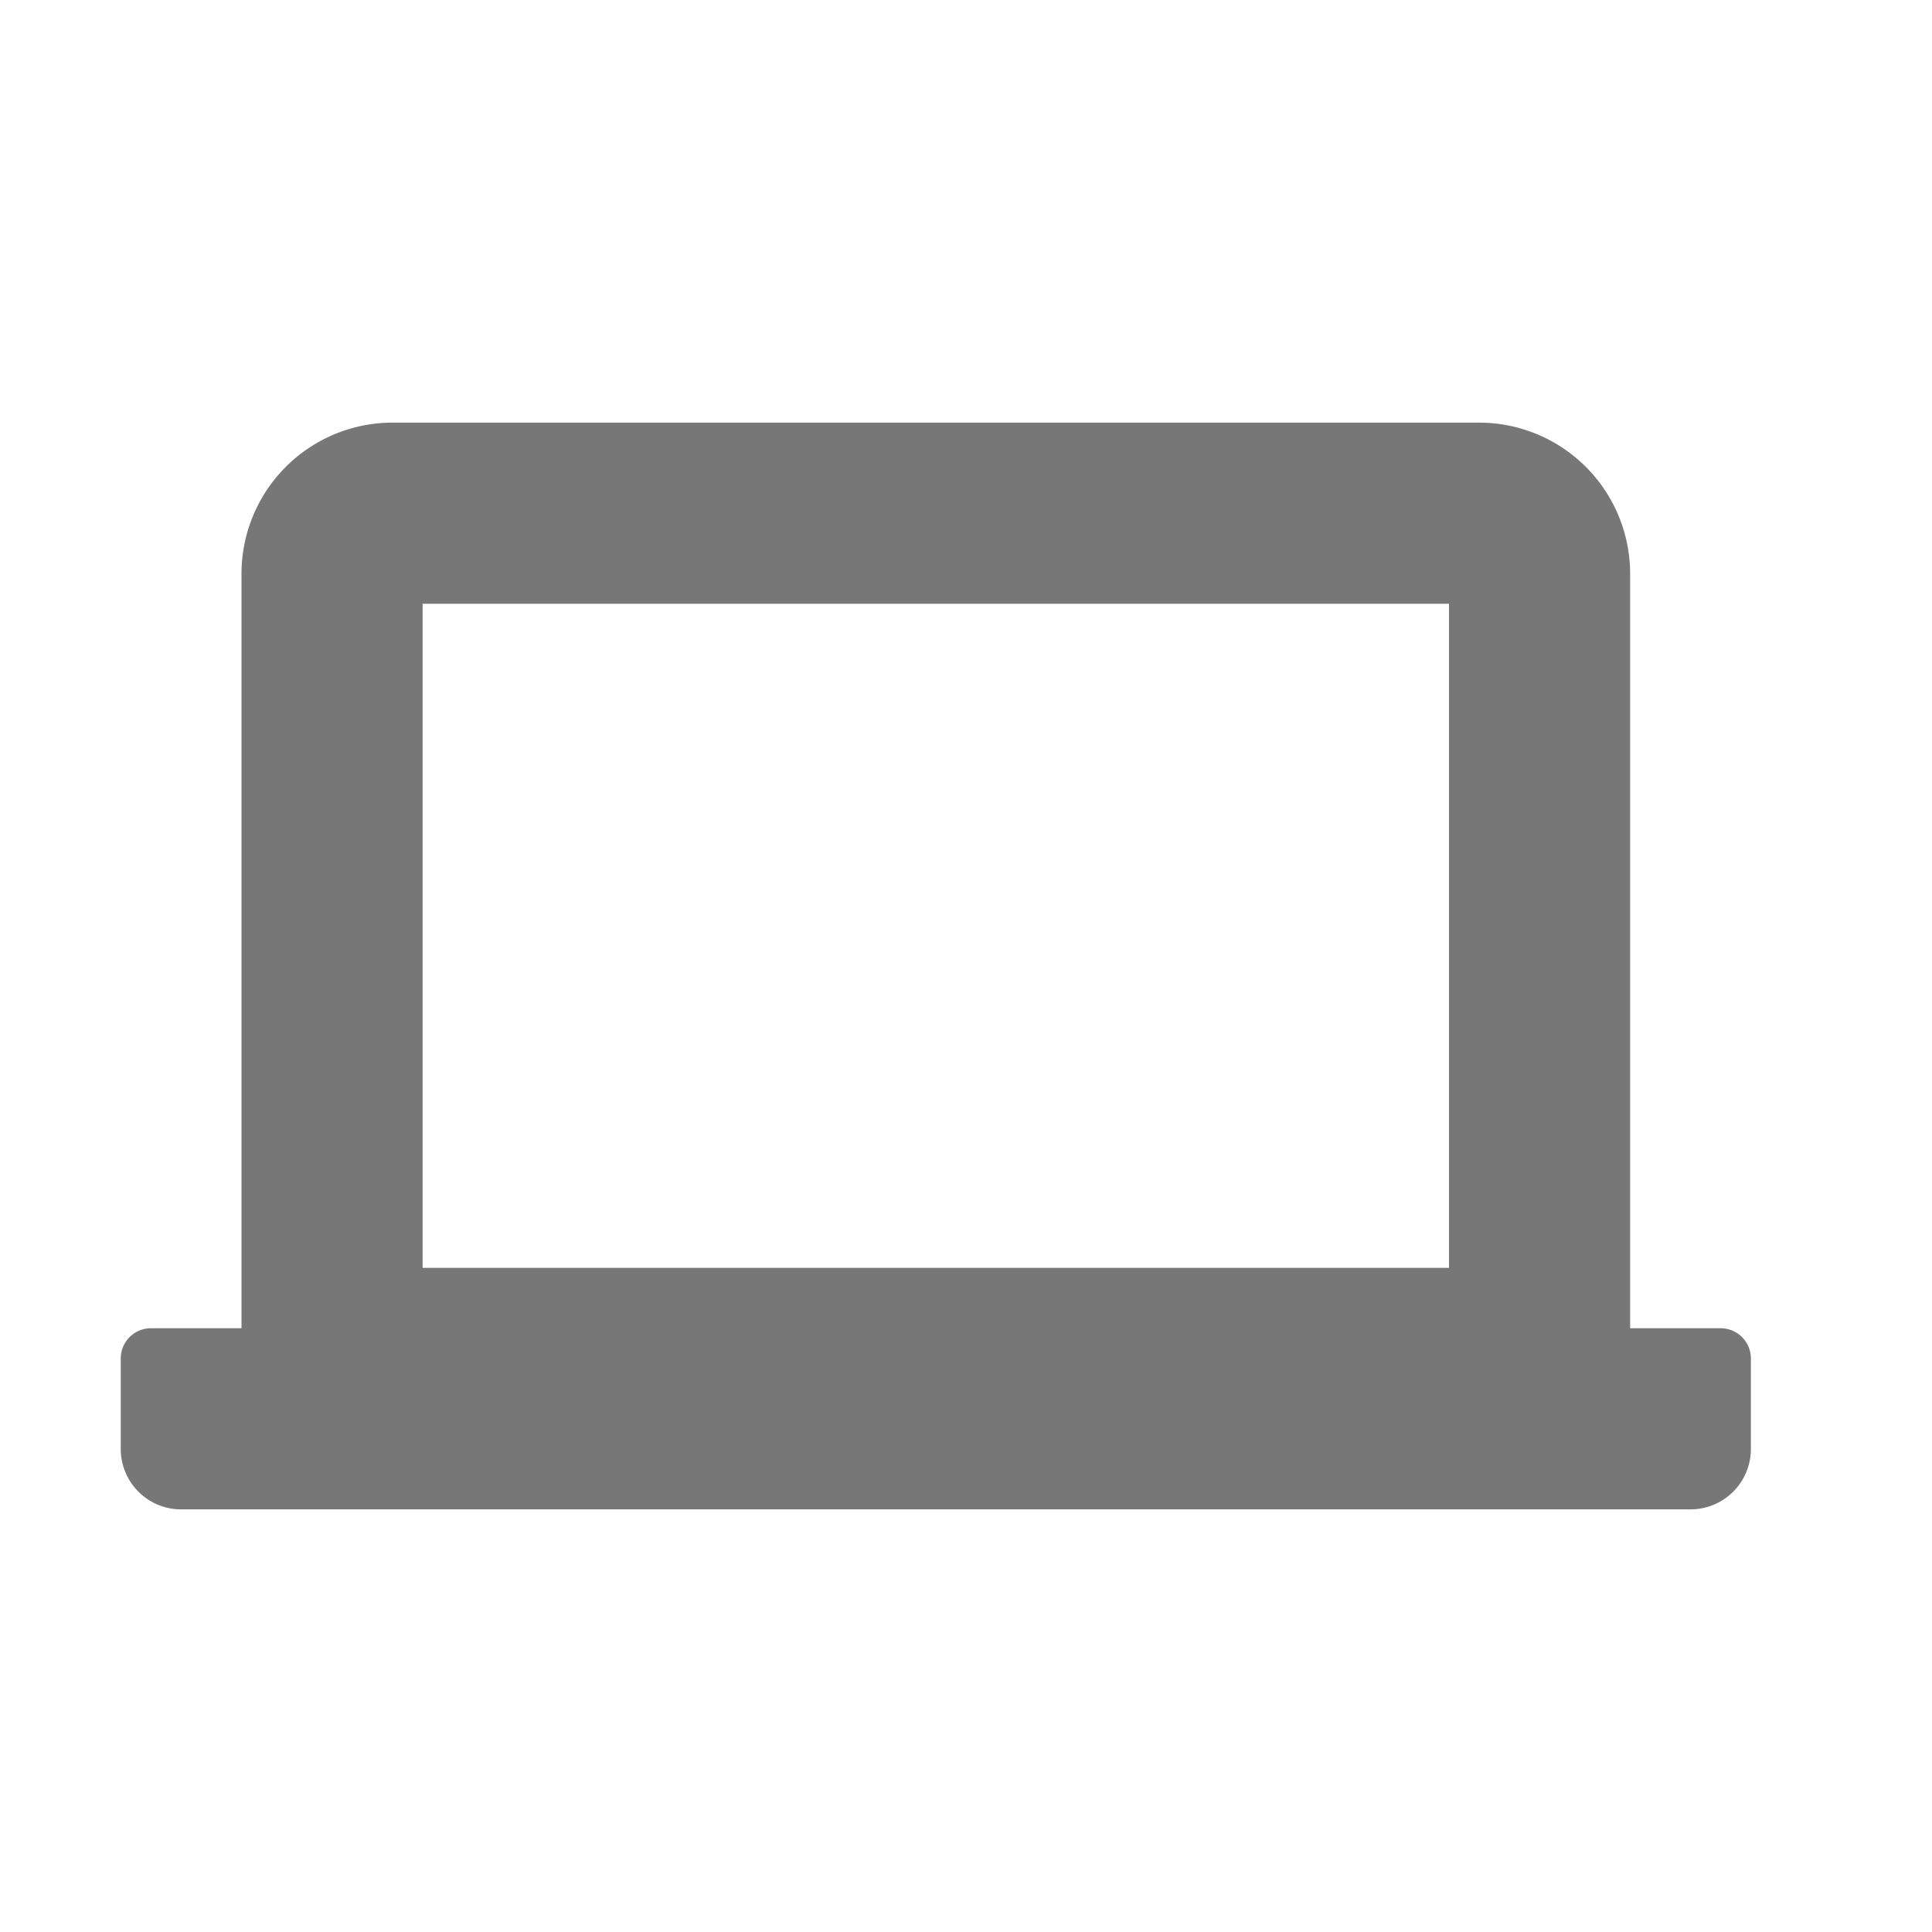 <svg id="glyphicons-basic" xmlns="http://www.w3.org/2000/svg" viewBox="0 0 32 32">
  <path id="notebook" fill="#777" d="M28.5,22H27V9.5A2.503,2.503,0,0,0,24.5,7H6.5A2.503,2.503,0,0,0,4,9.5V22H2.5a.5.5,0,0,0-.5.5V24a1,1,0,0,0,1,1H28a1,1,0,0,0,1-1V22.5A.5.5,0,0,0,28.5,22ZM24,21H7V10H24Z"/>
</svg>
